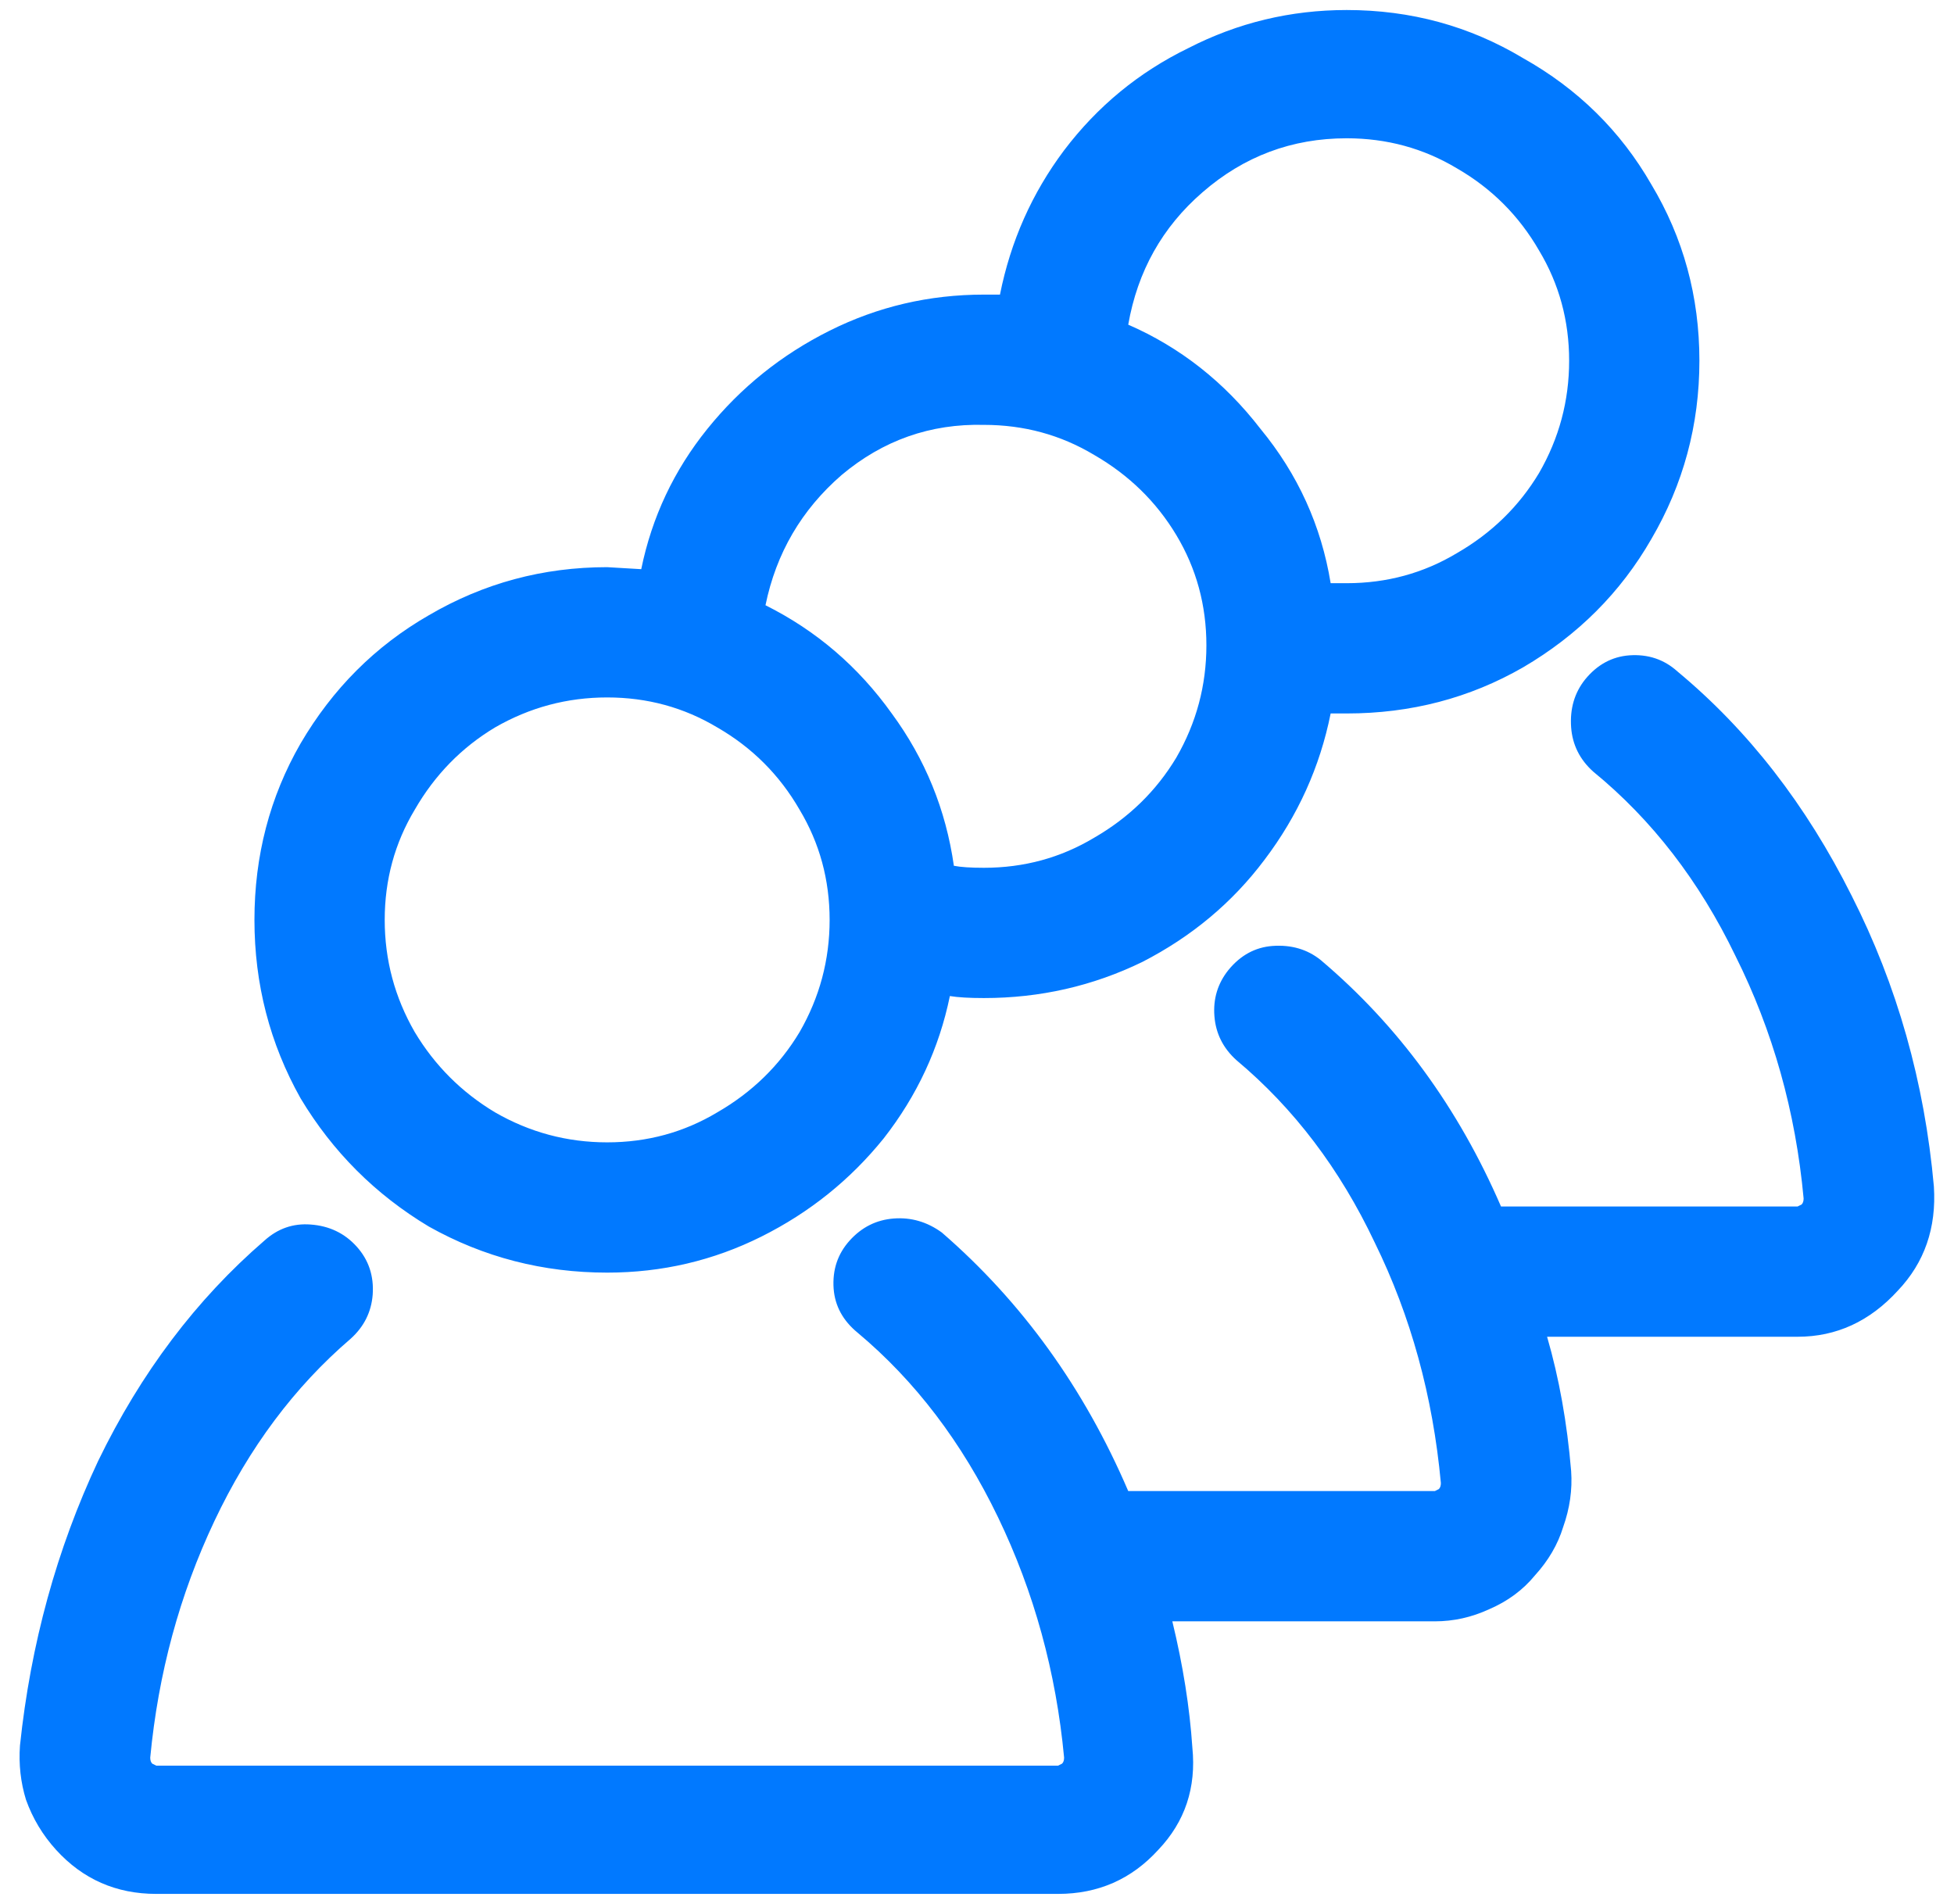 <svg width="78" height="76" viewBox="0 0 78 76" fill="none" xmlns="http://www.w3.org/2000/svg">
<path d="M75.757 51.52C74.637 52.747 73.303 53.36 71.757 53.36H61.757C62.237 55.013 62.557 56.8 62.717 58.72C62.77 59.467 62.663 60.213 62.397 60.96C62.184 61.653 61.81 62.293 61.277 62.88C60.797 63.467 60.184 63.92 59.437 64.24C58.743 64.56 58.023 64.72 57.277 64.72H46.797C47.224 66.48 47.49 68.16 47.597 69.76C47.757 71.36 47.303 72.72 46.237 73.84C45.17 75.013 43.837 75.6 42.237 75.6H6.237C4.637 75.6 3.304 75.013 2.237 73.84C1.704 73.253 1.304 72.587 1.037 71.84C0.824 71.147 0.744 70.427 0.797 69.68C1.224 65.627 2.264 61.84 3.917 58.32C5.624 54.8 7.837 51.867 10.557 49.52C11.09 49.04 11.704 48.827 12.397 48.88C13.143 48.933 13.757 49.227 14.237 49.76C14.717 50.293 14.93 50.933 14.877 51.68C14.823 52.373 14.53 52.96 13.997 53.44C11.757 55.36 9.944 57.787 8.557 60.72C7.17 63.653 6.317 66.8 5.997 70.16C5.997 70.267 6.024 70.347 6.077 70.4L6.237 70.48H42.237L42.397 70.4C42.45 70.347 42.477 70.267 42.477 70.16C42.157 66.747 41.277 63.547 39.837 60.56C38.397 57.573 36.53 55.12 34.237 53.2C33.65 52.72 33.33 52.133 33.277 51.44C33.224 50.693 33.437 50.053 33.917 49.52C34.397 48.987 34.983 48.693 35.677 48.64C36.37 48.587 37.01 48.773 37.597 49.2C40.797 51.973 43.277 55.413 45.037 59.52H57.277L57.437 59.44C57.49 59.387 57.517 59.307 57.517 59.2C57.197 55.733 56.317 52.533 54.877 49.6C53.49 46.667 51.65 44.24 49.357 42.32C48.824 41.84 48.53 41.253 48.477 40.56C48.423 39.867 48.61 39.253 49.037 38.72C49.517 38.133 50.103 37.813 50.797 37.76C51.544 37.707 52.184 37.893 52.717 38.32C55.81 40.933 58.21 44.213 59.917 48.16H71.757L71.917 48.08C71.97 48.027 71.997 47.947 71.997 47.84C71.677 44.373 70.77 41.147 69.277 38.16C67.837 35.173 65.944 32.72 63.597 30.8C63.063 30.32 62.77 29.733 62.717 29.04C62.663 28.293 62.85 27.653 63.277 27.12C63.757 26.533 64.344 26.213 65.037 26.16C65.784 26.107 66.424 26.32 66.957 26.8C69.784 29.147 72.103 32.133 73.917 35.76C75.73 39.333 76.823 43.2 77.197 47.36C77.303 49.013 76.823 50.4 75.757 51.52ZM10.157 36.72C10.157 34.16 10.77 31.813 11.997 29.68C13.277 27.493 14.983 25.787 17.117 24.56C19.303 23.28 21.677 22.64 24.237 22.64L25.597 22.72C26.023 20.64 26.904 18.773 28.237 17.12C29.57 15.467 31.197 14.16 33.117 13.2C35.037 12.24 37.09 11.76 39.277 11.76H39.917C40.343 9.627 41.197 7.707 42.477 6C43.81 4.24 45.464 2.88 47.437 1.92C49.41 0.907 51.517 0.4 53.757 0.4C56.317 0.4 58.663 1.04 60.797 2.32C62.983 3.547 64.69 5.227 65.917 7.36C67.197 9.493 67.837 11.84 67.837 14.4C67.837 16.96 67.197 19.333 65.917 21.52C64.69 23.653 62.983 25.36 60.797 26.64C58.663 27.867 56.317 28.48 53.757 28.48H53.117C52.69 30.613 51.81 32.56 50.477 34.32C49.197 36.027 47.57 37.387 45.597 38.4C43.623 39.36 41.517 39.84 39.277 39.84C38.69 39.84 38.237 39.813 37.917 39.76C37.49 41.84 36.61 43.733 35.277 45.44C33.944 47.093 32.317 48.4 30.397 49.36C28.477 50.32 26.424 50.8 24.237 50.8C21.677 50.8 19.303 50.187 17.117 48.96C14.983 47.68 13.277 45.973 11.997 43.84C10.77 41.653 10.157 39.28 10.157 36.72ZM45.037 12.96C47.117 13.867 48.877 15.253 50.317 17.12C51.81 18.933 52.743 20.987 53.117 23.28H53.757C55.357 23.28 56.824 22.88 58.157 22.08C59.544 21.28 60.637 20.213 61.437 18.88C62.237 17.493 62.637 16 62.637 14.4C62.637 12.8 62.237 11.333 61.437 10C60.637 8.613 59.544 7.52 58.157 6.72C56.824 5.92 55.357 5.52 53.757 5.52C51.57 5.52 49.65 6.24 47.997 7.68C46.397 9.067 45.41 10.827 45.037 12.96ZM30.557 24.16C32.584 25.173 34.264 26.613 35.597 28.48C36.93 30.293 37.757 32.32 38.077 34.56C38.343 34.613 38.743 34.64 39.277 34.64C40.877 34.64 42.343 34.24 43.677 33.44C45.063 32.64 46.157 31.573 46.957 30.24C47.757 28.853 48.157 27.36 48.157 25.76C48.157 24.16 47.757 22.693 46.957 21.36C46.157 20.027 45.063 18.96 43.677 18.16C42.343 17.36 40.877 16.96 39.277 16.96C37.144 16.907 35.25 17.573 33.597 18.96C31.997 20.347 30.983 22.08 30.557 24.16ZM15.357 36.72C15.357 38.32 15.757 39.813 16.557 41.2C17.357 42.533 18.424 43.6 19.757 44.4C21.143 45.2 22.637 45.6 24.237 45.6C25.837 45.6 27.303 45.2 28.637 44.4C30.023 43.6 31.117 42.533 31.917 41.2C32.717 39.813 33.117 38.32 33.117 36.72C33.117 35.12 32.717 33.653 31.917 32.32C31.117 30.933 30.023 29.84 28.637 29.04C27.303 28.24 25.837 27.84 24.237 27.84C22.637 27.84 21.143 28.24 19.757 29.04C18.424 29.84 17.357 30.933 16.557 32.32C15.757 33.653 15.357 35.12 15.357 36.72Z" fill="#0179FF"/>
</svg>
